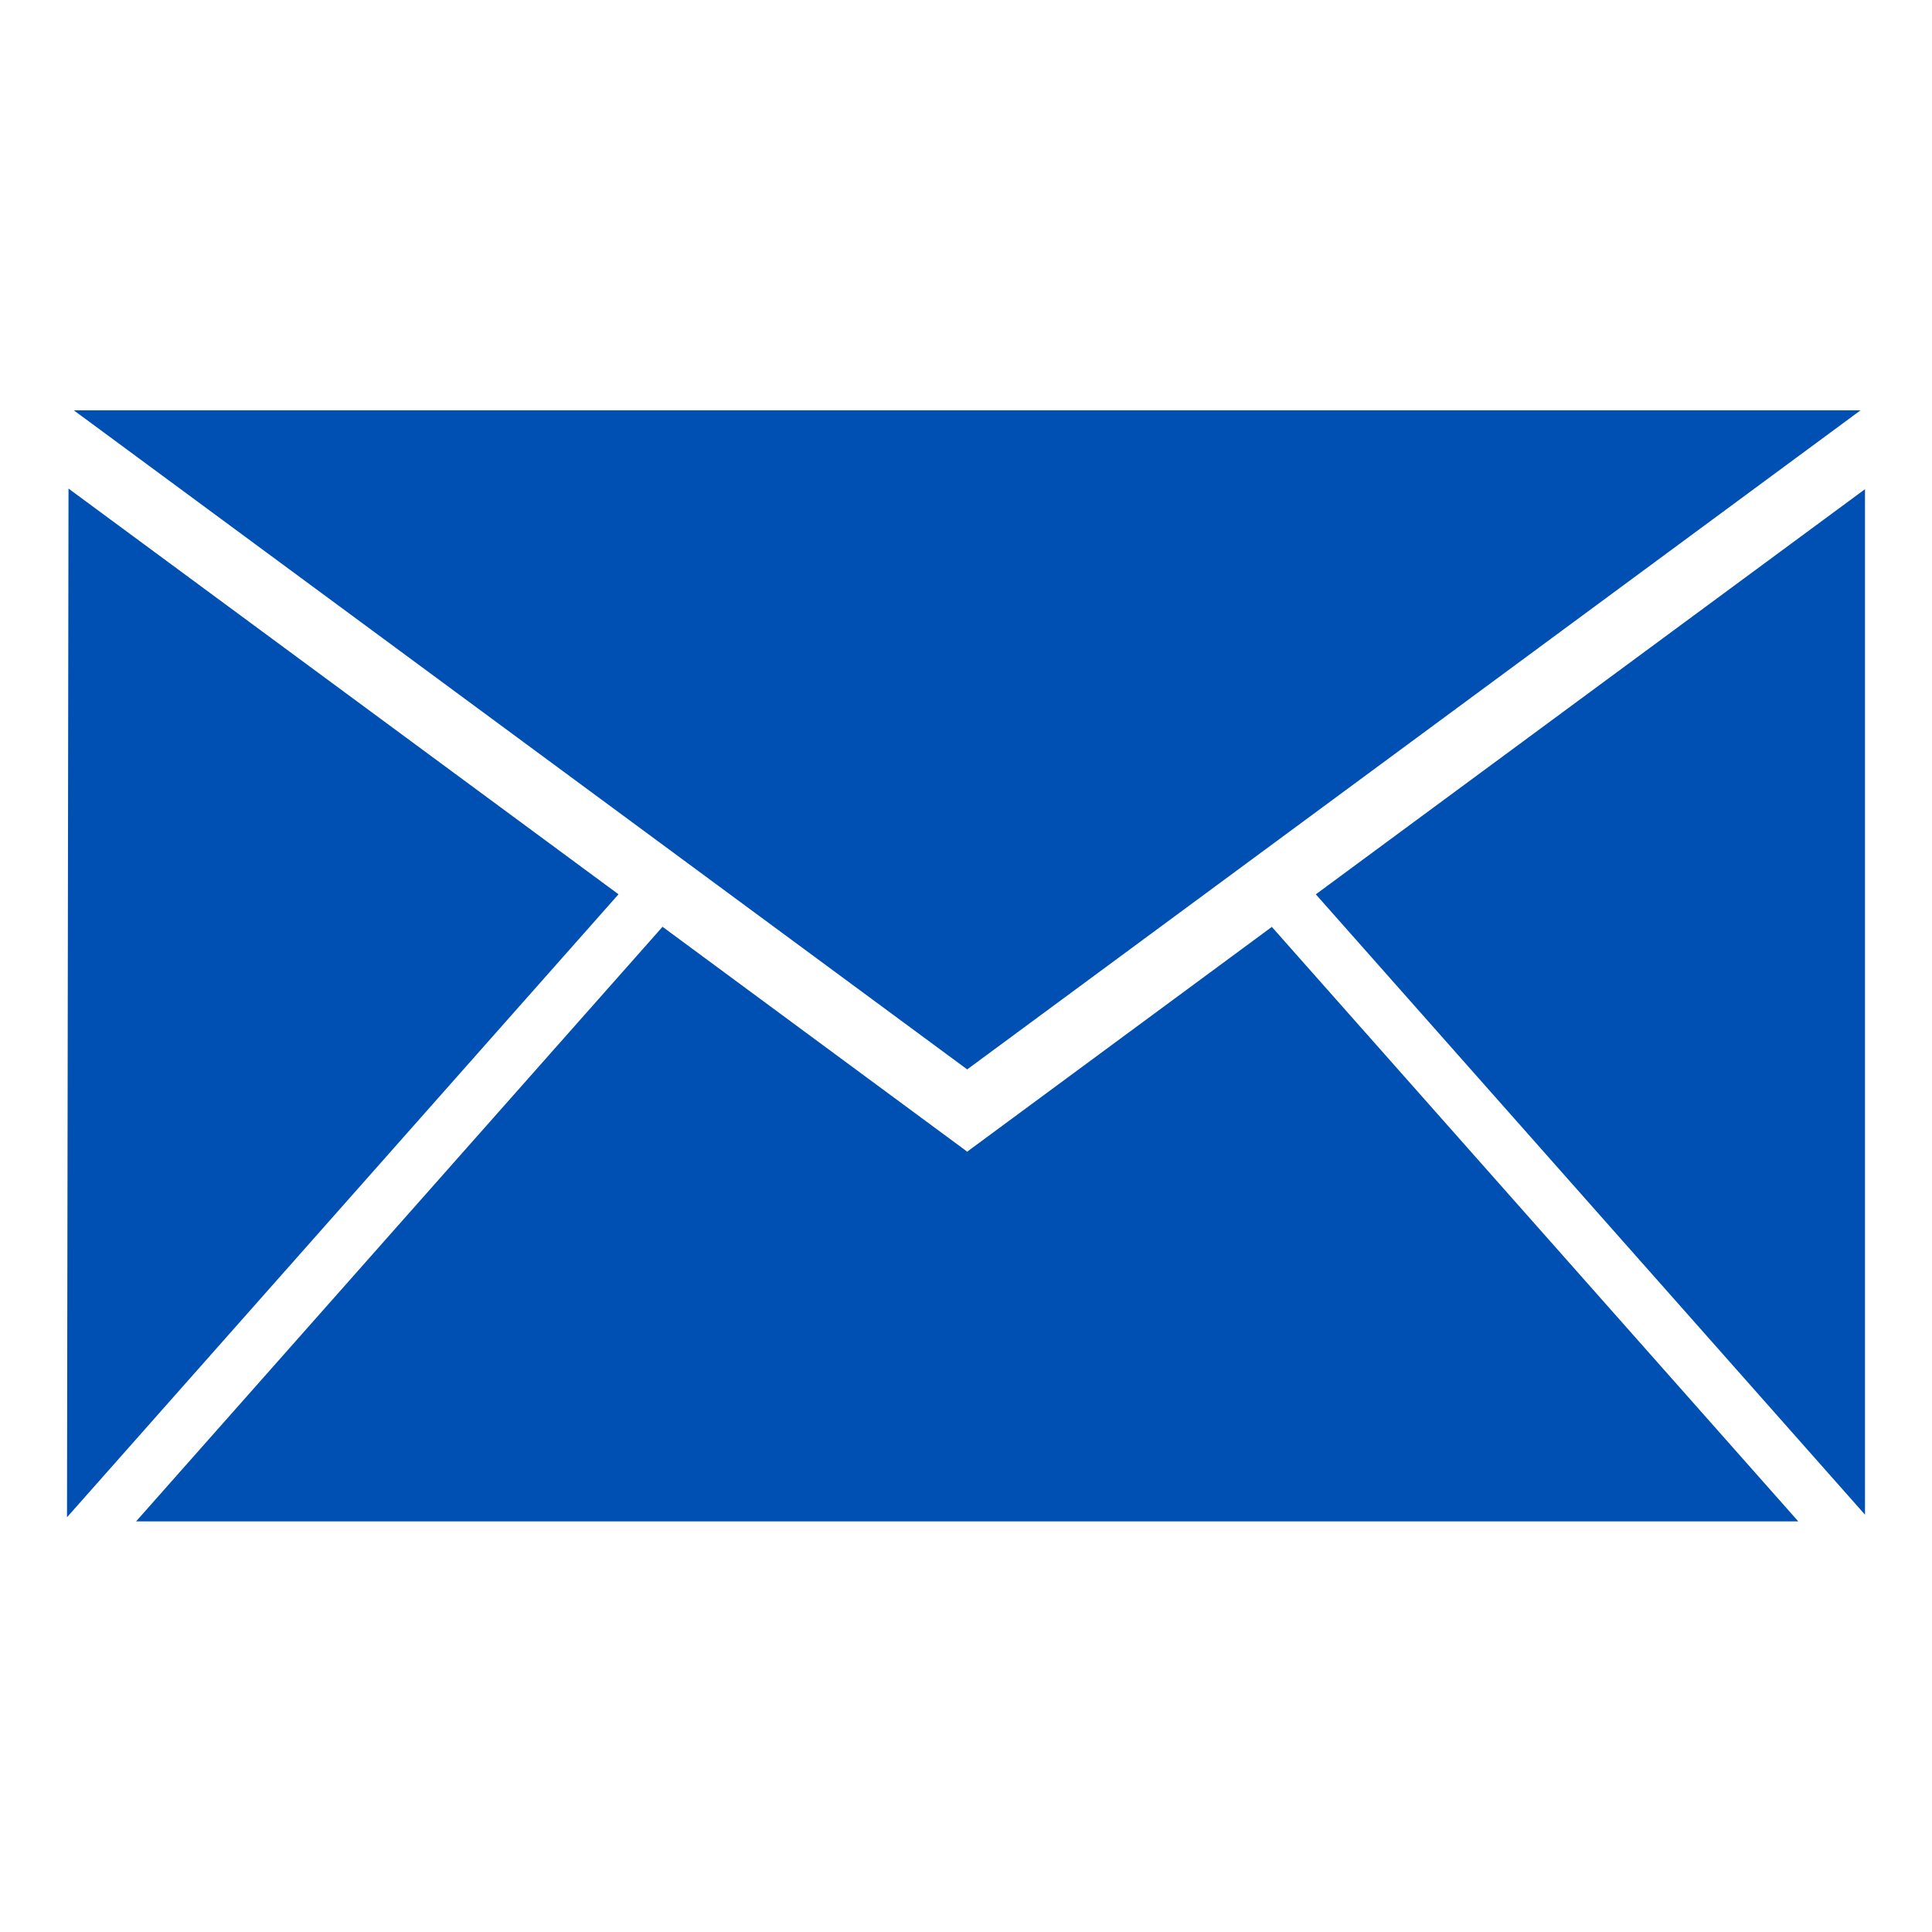 <?xml version="1.0" encoding="UTF-8"?> <svg xmlns="http://www.w3.org/2000/svg" xmlns:xlink="http://www.w3.org/1999/xlink" width="50" height="50" viewBox="0 0 50 50"><defs><style> .cls-1 { fill: #0050b4; fill-rule: evenodd; filter: url(#filter); } </style><filter id="filter" x="1.719" y="10.625" width="46.562" height="28.75" filterUnits="userSpaceOnUse"><feFlood result="flood" flood-color="#fff"></feFlood><feComposite result="composite" operator="in" in2="SourceGraphic"></feComposite><feBlend result="blend" in2="SourceGraphic"></feBlend></filter></defs><path id="Envelope_1_1" data-name="Envelope 1 1" class="cls-1" d="M34.053,23.145L48.266,12.66V39.2ZM1.91,10.619H48.151L25.031,27.676ZM1.734,39.267L1.773,12.644l14.234,10.5ZM25.025,29.8v0.008l0.006,0,0.006,0V29.8l7.878-5.812L46.54,39.374H3.521L17.146,23.985Z"></path></svg> 